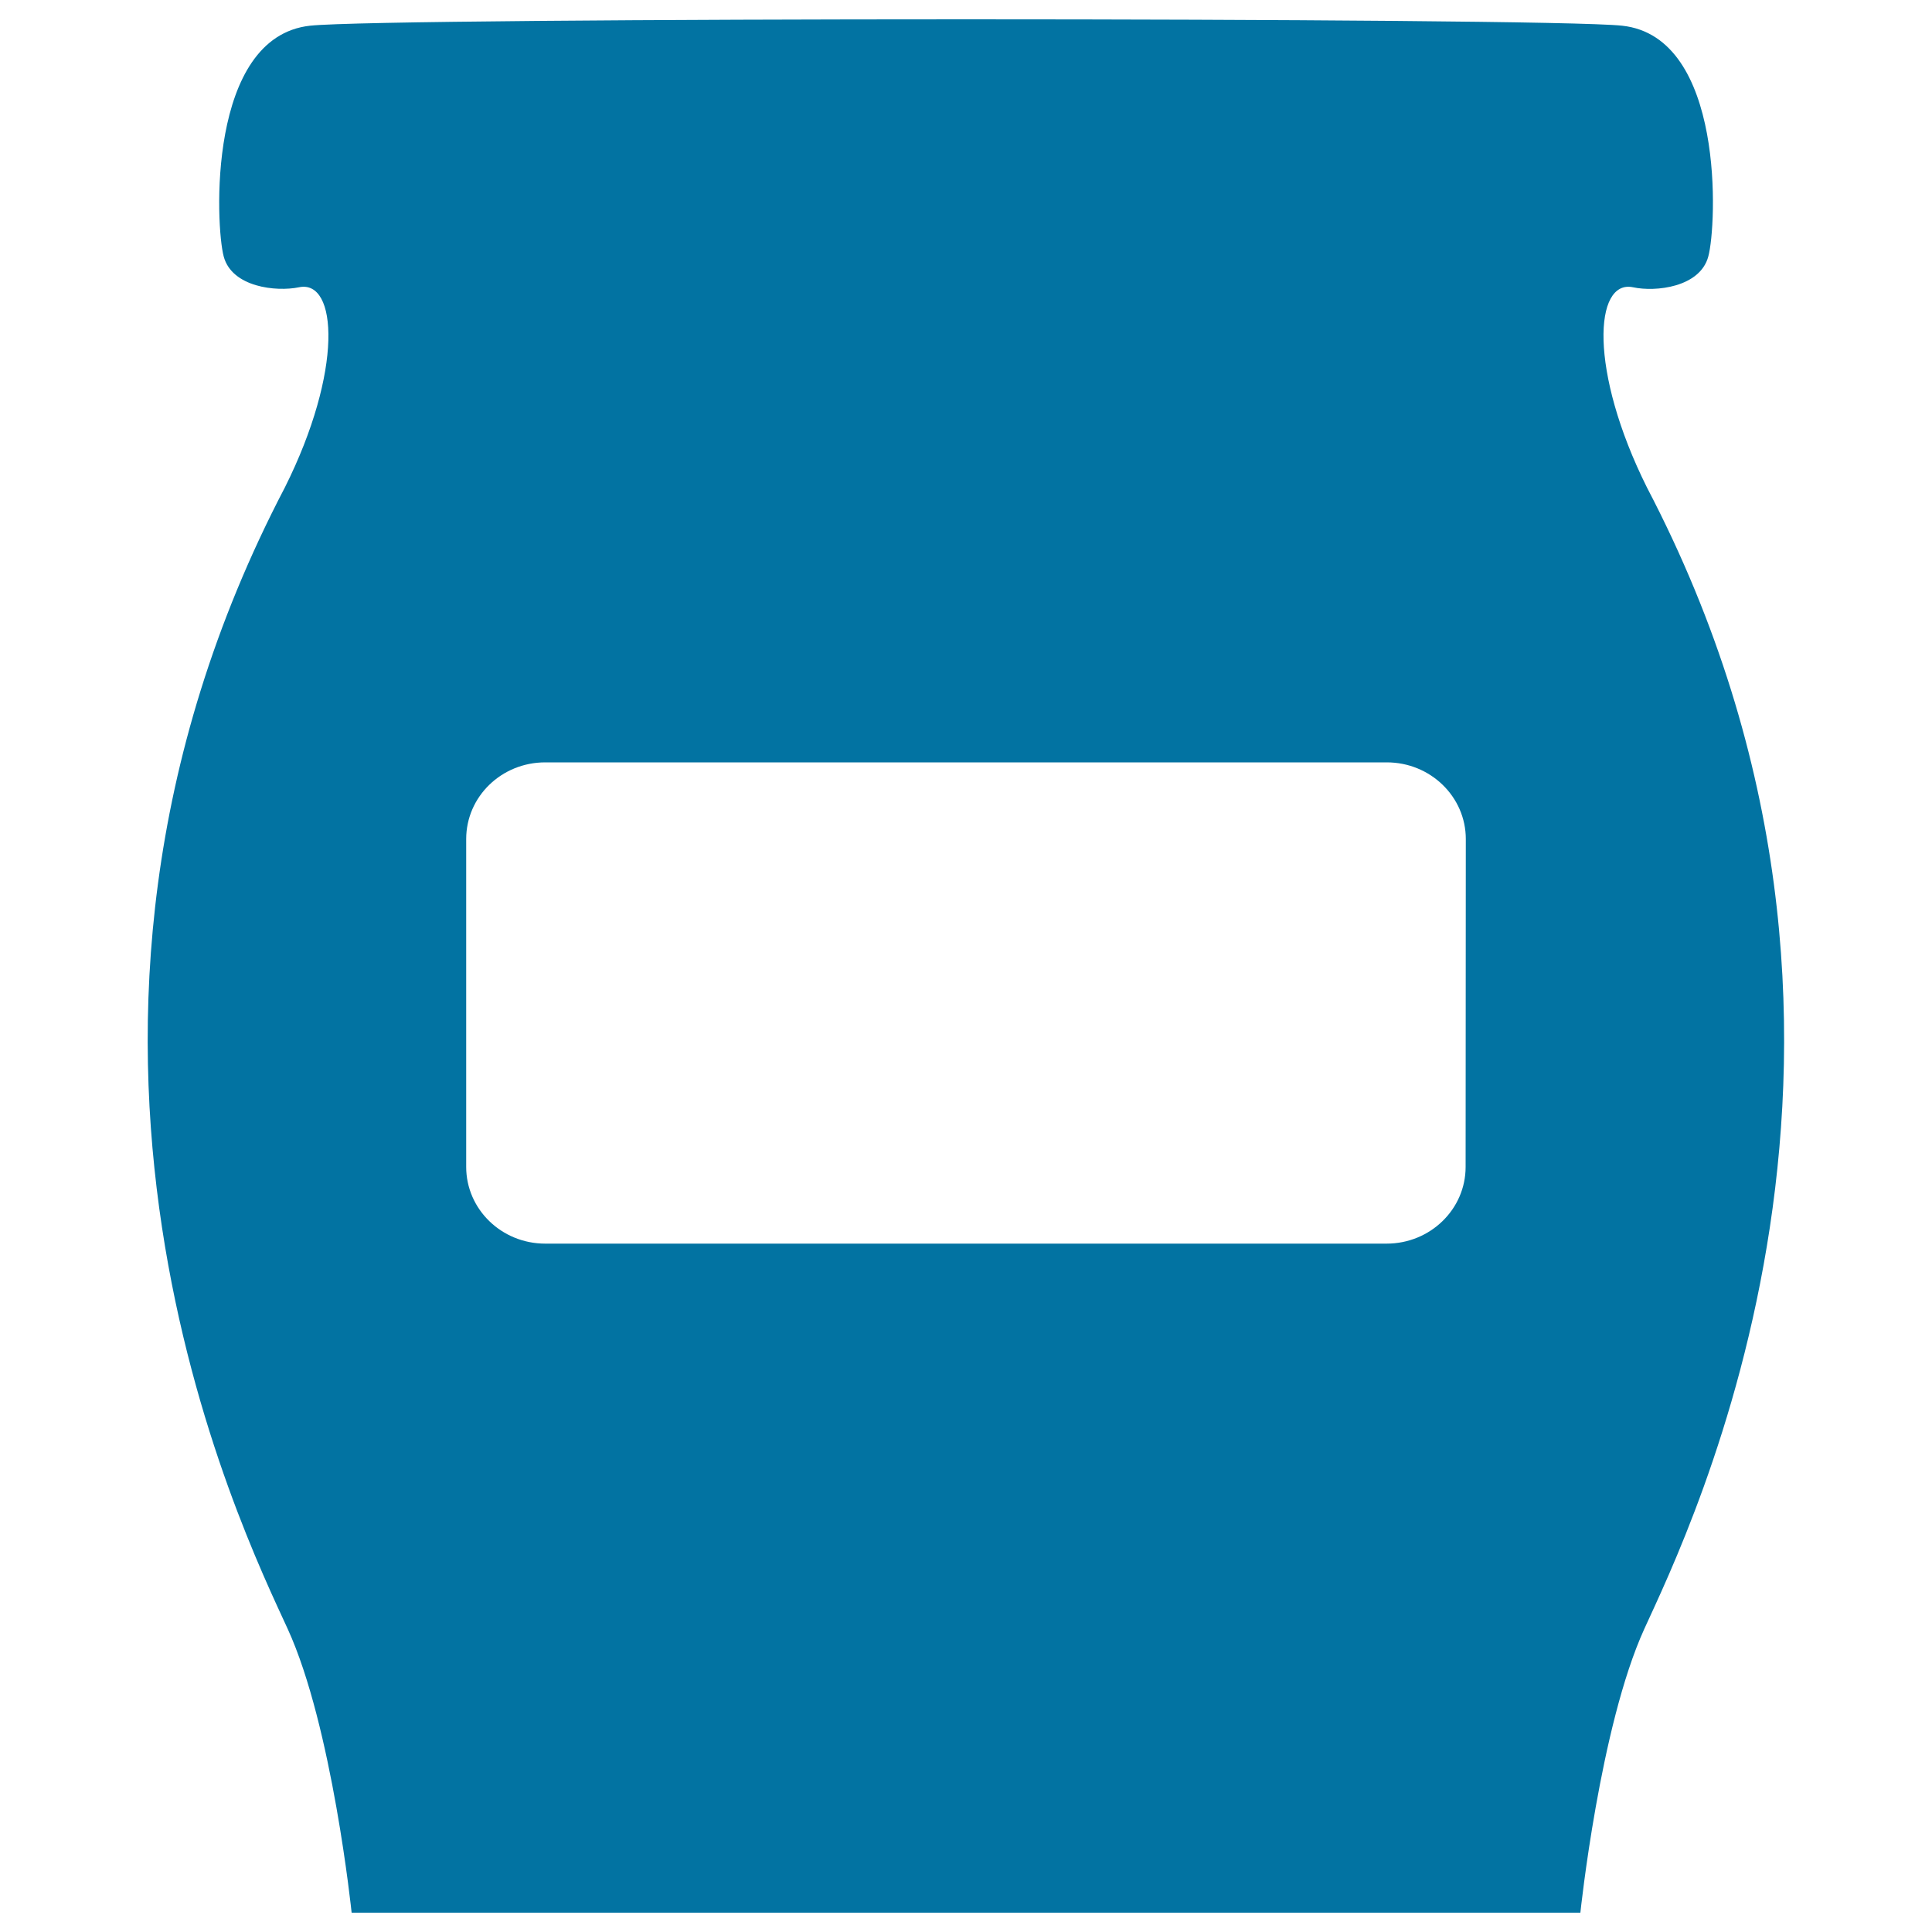 <svg xmlns="http://www.w3.org/2000/svg" viewBox="0 0 1000 1000" style="fill:#0273a2">
<title>Bowl Or Flask With Empty Label For Kitchen To Store Food SVG icon</title>
<g><path d="M852.5,252.4c-30.2-60.5-27.4-108-7.2-103.7c11.6,2.5,34.6,0,38.9-15.9c4.4-15.9,8.7-113.8-44.6-119.5c-40-4.4-639.1-4.4-679.1,0c-53.3,5.8-49,103.7-44.7,119.5c4.3,15.9,27.2,18.3,38.9,15.9c20.1-4.3,23,43.2-7.3,103.7c-148.4,283.8-21.6,540.2,1.5,590.7C172,893.5,182,990,182,990h296.5H500h21.5H818c0,0,10.1-96.5,33.1-146.9C874.1,792.6,1000.9,536.2,852.5,252.4z M758.6,604c0,21.9-18.3,39.7-40.9,39.7H282.2c-22.6,0-40.9-17.8-40.9-39.7V434.3c0-22,18.3-39.7,40.9-39.7h435.6c22.6,0,40.9,17.8,40.9,39.7L758.6,604L758.6,604z"/></g>
</svg>